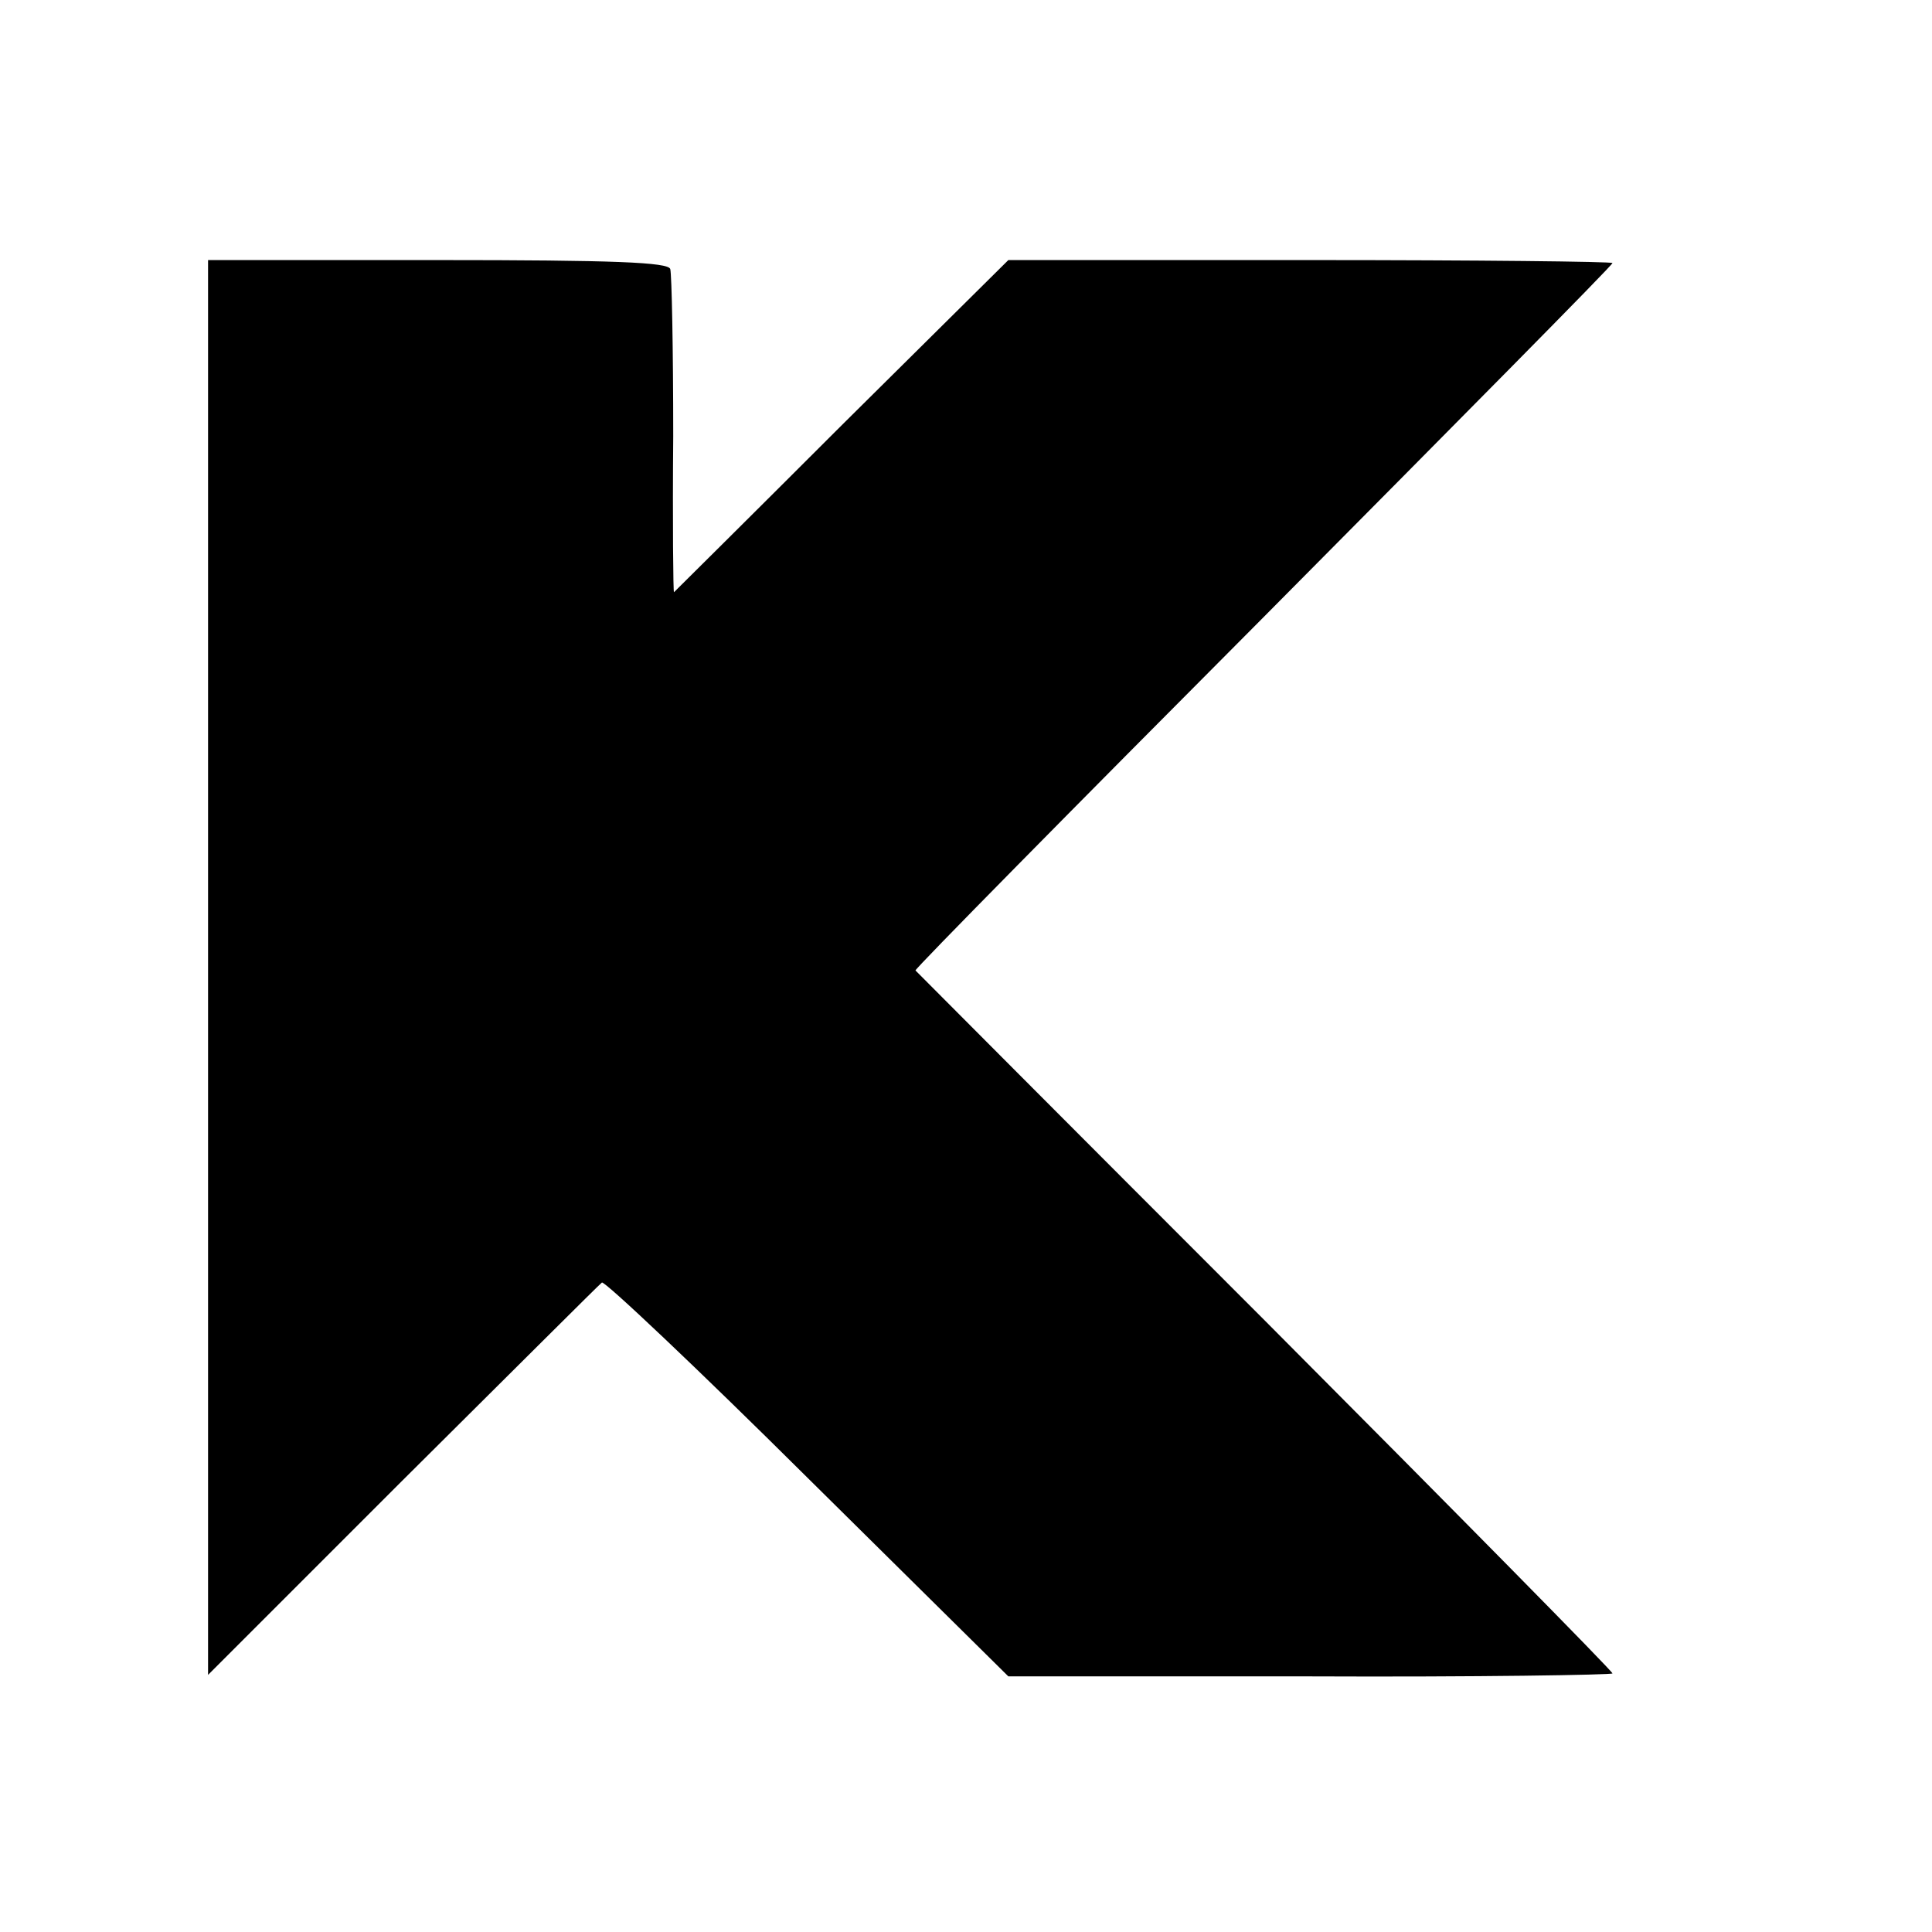 <?xml version="1.0" standalone="no"?>
<!DOCTYPE svg PUBLIC "-//W3C//DTD SVG 20010904//EN"
 "http://www.w3.org/TR/2001/REC-SVG-20010904/DTD/svg10.dtd">
<svg version="1.0" xmlns="http://www.w3.org/2000/svg"
 width="260pt" height="260pt" viewBox="0 0 260 260"
 preserveAspectRatio="xMidYMid meet">
<g transform="translate(0,260) scale(0.1,-0.1)"
fill="#000000" stroke="none">
<path d="M280 1298 l0 -952 262 262 c145 144 265 264 268 266 3 3 128 -115
276 -262 l271 -268 406 0 c224 -1 407 2 407 4 0 3 -210 216 -467 474 -258 258
-469 470 -471 472 -1 2 209 215 468 475 258 260 470 474 470 477 0 2 -183 4
-407 4 l-406 0 -224 -222 c-123 -123 -225 -224 -226 -225 -1 -1 -2 94 -1 210
0 117 -2 218 -4 225 -3 9 -75 12 -313 12 l-309 0 0 -952z"/>
</g>
</svg>
